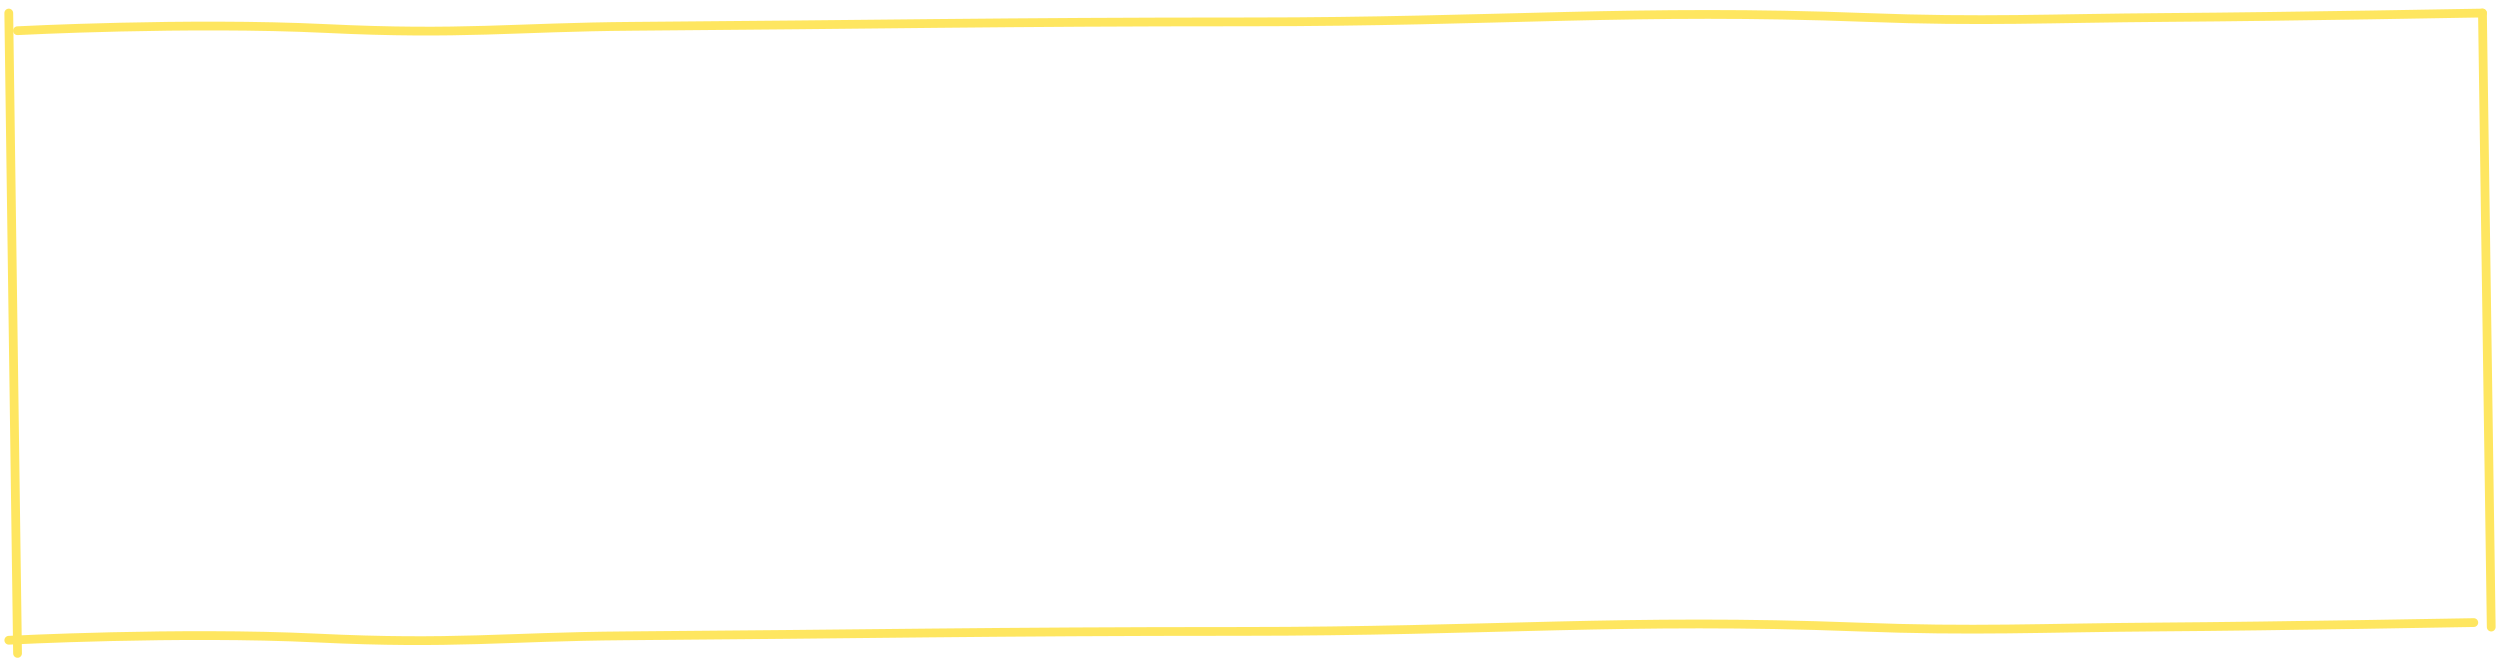 <?xml version="1.0" encoding="UTF-8"?> <svg xmlns="http://www.w3.org/2000/svg" width="285" height="75" viewBox="0 0 285 75" fill="none"><path d="M1 1.487L2 74.487" stroke="#FEE660" stroke-linecap="round"></path><path d="M283 1.487L284 71.487" stroke="#FEE660" stroke-linecap="round"></path><path d="M1.99 3.501C1.99 3.501 21.499 2.494 37.116 3.249C52.733 4.005 58.525 3.096 72.242 2.998C99.677 2.801 113.999 2.494 142.495 2.494C170.991 2.494 186.5 0.987 212.747 1.991C226.113 2.502 233.623 2.082 246.999 1.991C261.059 1.895 283 1.487 283 1.487" stroke="#FEE660" stroke-linecap="round"></path><path d="M1.003 72.988C1.003 72.988 20.512 71.981 36.13 72.736C51.747 73.492 57.538 72.583 71.256 72.484C98.691 72.288 113.012 71.981 141.508 71.981C170.004 71.981 185.514 70.474 211.761 71.477C225.127 71.989 232.637 71.569 246.012 71.477C260.073 71.382 282.013 70.974 282.013 70.974" stroke="#FEE660" stroke-linecap="round"></path></svg> 
